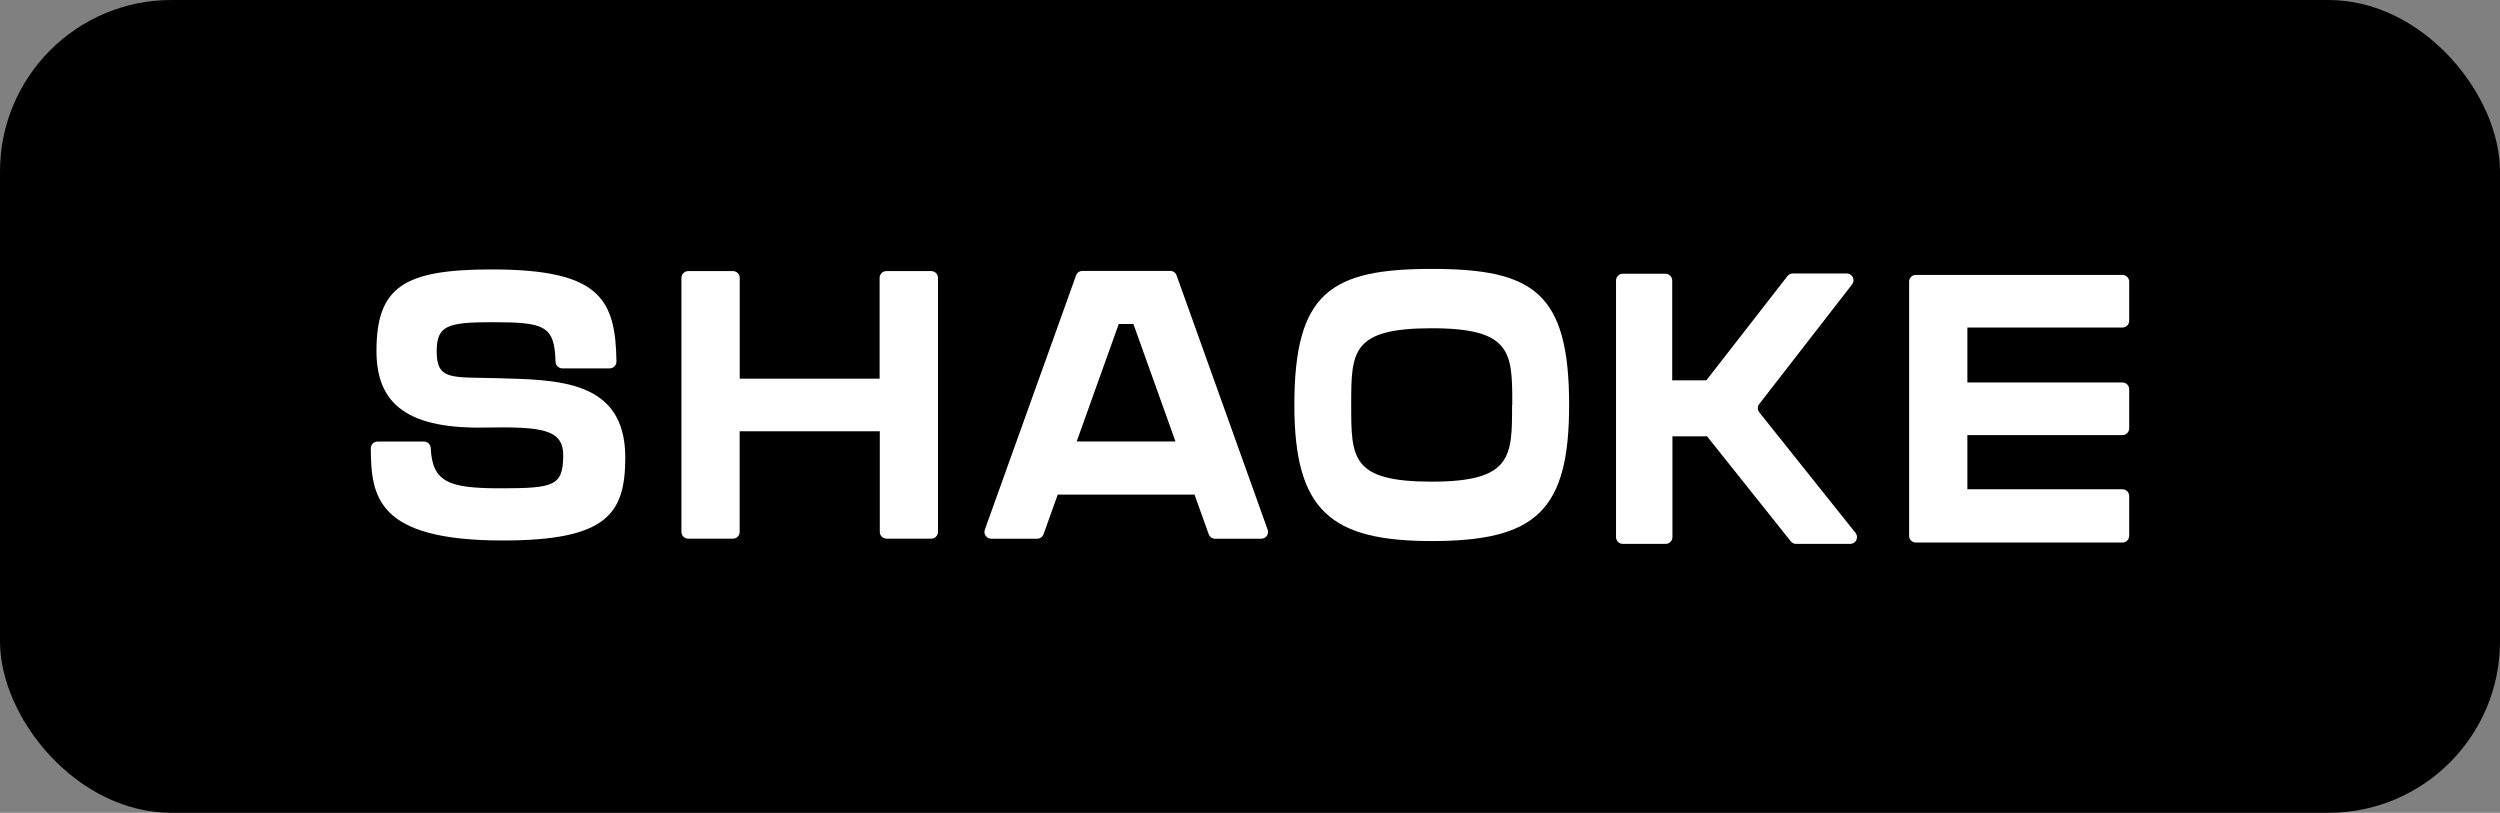 <svg fill="none" height="66" viewBox="0 0 203 66" width="203" xmlns="http://www.w3.org/2000/svg"><rect x="0" y="0" width="203" height="66" fill="#808080" stroke="none"/><rect fill="#000" height="66" rx="13.923" width="203"/><g fill="#fff"><path d="m50.773 37.137c0 4.574-1.466 6.751-9.951 6.751-10.24 0-10.69-3.562-10.713-7.486 0-.072.014-.144.042-.21.028-.067.068-.127.119-.178.051-.051.112-.092.178-.119.067-.028.138-.042.21-.042h3.766c.143.001.28.057.383.157.102.1.163.235.167.378.142 2.804 1.512 3.262 5.697 3.262 4.327 0 5.001-.223 5.062-2.512.088-2.35-1.769-2.493-6.497-2.42-6.566.1-8.666-2.25-8.666-6.228 0-5.235 2.273-6.612 9.367-6.612 8.774 0 10.043 2.396 10.12 7.474.001.073-.012.146-.04.213-.027.068-.067.13-.118.182-.051.052-.112.094-.179.122-.067.029-.14.043-.213.044h-3.847c-.144-.001-.282-.058-.385-.16-.103-.101-.162-.239-.165-.383-.077-2.946-.908-3.208-5.158-3.208-3.662 0-4.493.292-4.493 2.373 0 2.381 1.235 2.069 4.916 2.173 4.854.139 10.397.1 10.397 6.428z"/><path d="m71.983 22.012h3.631c.145 0 .285.057.388.16.103.102.162.241.163.387v20.633c0 .072-.014.143-.042.21-.028.067-.068.127-.119.178-.051.051-.112.091-.178.118-.067.027-.138.041-.21.04h-3.631c-.145 0-.284-.058-.386-.16-.102-.102-.16-.241-.16-.386v-8.174h-11.378v8.174c0 .072-.014.143-.042.21-.028.067-.068.127-.119.178s-.112.091-.178.118-.138.041-.21.04h-3.631c-.072.001-.143-.013-.21-.04s-.127-.067-.178-.118c-.051-.051-.092-.111-.119-.178-.028-.067-.042-.138-.042-.21v-20.633c.001-.145.059-.284.163-.387.103-.102.242-.16.388-.16h3.631c.145 0 .284.057.388.16.103.102.161.241.163.387v8.189h11.359v-8.189c.001-.073.016-.146.044-.213s.071-.128.123-.179c.053-.051.115-.091.183-.117s.141-.039.214-.037z"/><path d="m102.402 43.745h-3.735c-.114-0-.224-.036-.317-.101-.093-.065-.163-.158-.202-.265l-1.154-3.22h-11.105l-1.154 3.22c-.038.107-.109.2-.202.265-.093.065-.204.1-.318.1h-3.731c-.088-.001-.174-.022-.252-.063-.078-.041-.145-.1-.195-.172-.05-.072-.083-.155-.095-.242-.012-.087-.003-.176.027-.259l7.401-20.626c.034-.11.102-.207.195-.276.093-.069.205-.107.32-.108h7.147c.116.001.228.039.32.108.093.069.161.166.195.276l7.385 20.626c.031.084.041.174.029.263s-.046.173-.099.246c-.052.072-.122.131-.202.171s-.169.059-.259.056zm-6.954-7.897-3.416-9.54h-1.189l-3.416 9.54z"/><path d="m172.891 22.874v3.173c0 .072-.014.144-.042.21-.027.067-.068.127-.119.178s-.112.092-.179.119c-.066.028-.138.042-.21.042h-12.59v4.462h12.59c.072 0 .144.014.21.042.067.028.128.068.179.119s.092.112.119.178c.028.067.042.138.042.21v3.174c0 .146-.058.286-.161.389-.103.103-.243.161-.389.161h-12.59v4.397h12.59c.146 0 .286.058.389.161.103.103.161.243.161.389v3.231c-.001.145-.059.284-.162.387s-.243.16-.388.16h-16.771c-.146 0-.286-.058-.389-.161-.103-.103-.161-.243-.161-.389v-20.633c0-.146.058-.286.161-.389.103-.103.243-.161.389-.161h16.771c.146 0 .286.058.389.161.103.103.161.243.161.389z"/><path d="m127.413 32.882c0 8.589-2.693 11.051-11.155 11.051-8.198 0-11.156-2.462-11.156-11.051 0-9.132 2.966-11.047 11.156-11.047 8.247 0 11.155 1.916 11.155 11.047zm-4.616 0c0-4.231 0-6.228-6.539-6.228-6.54 0-6.54 1.923-6.54 6.228s0 6.228 6.54 6.228c6.539 0 6.523-2.046 6.523-6.228z"/><path d="m150.254 44.164h-4.416c-.082-0-.163-.019-.237-.055-.074-.036-.139-.088-.19-.153l-6.797-8.524h-2.812v8.182c0 .072-.014.144-.042.21-.027.067-.068.127-.119.178-.051.051-.112.092-.179.119-.066.028-.138.042-.21.042h-3.462c-.074.003-.147-.01-.216-.036-.069-.026-.132-.067-.185-.118-.054-.051-.096-.113-.125-.181s-.043-.141-.043-.215v-20.837c0-.146.058-.286.161-.389.103-.103.243-.161.389-.161h3.462c.146 0 .286.058.389.161.103.103.161.243.161.389v8.105h2.773l6.586-8.463c.052-.065.118-.118.193-.155s.158-.056.241-.057h4.378c.103-0.0.204.029.292.083.087.055.158.133.203.225.045.093.064.196.053.299-.011.103-.05.2-.114.281l-7.535 9.709c-.077.096-.119.215-.119.339s.042.242.119.339l7.828 9.805c.06.081.096.176.105.277.009.1-.009.201-.053.291s-.112.167-.196.222c-.085.054-.183.085-.283.088z"/></g></svg>